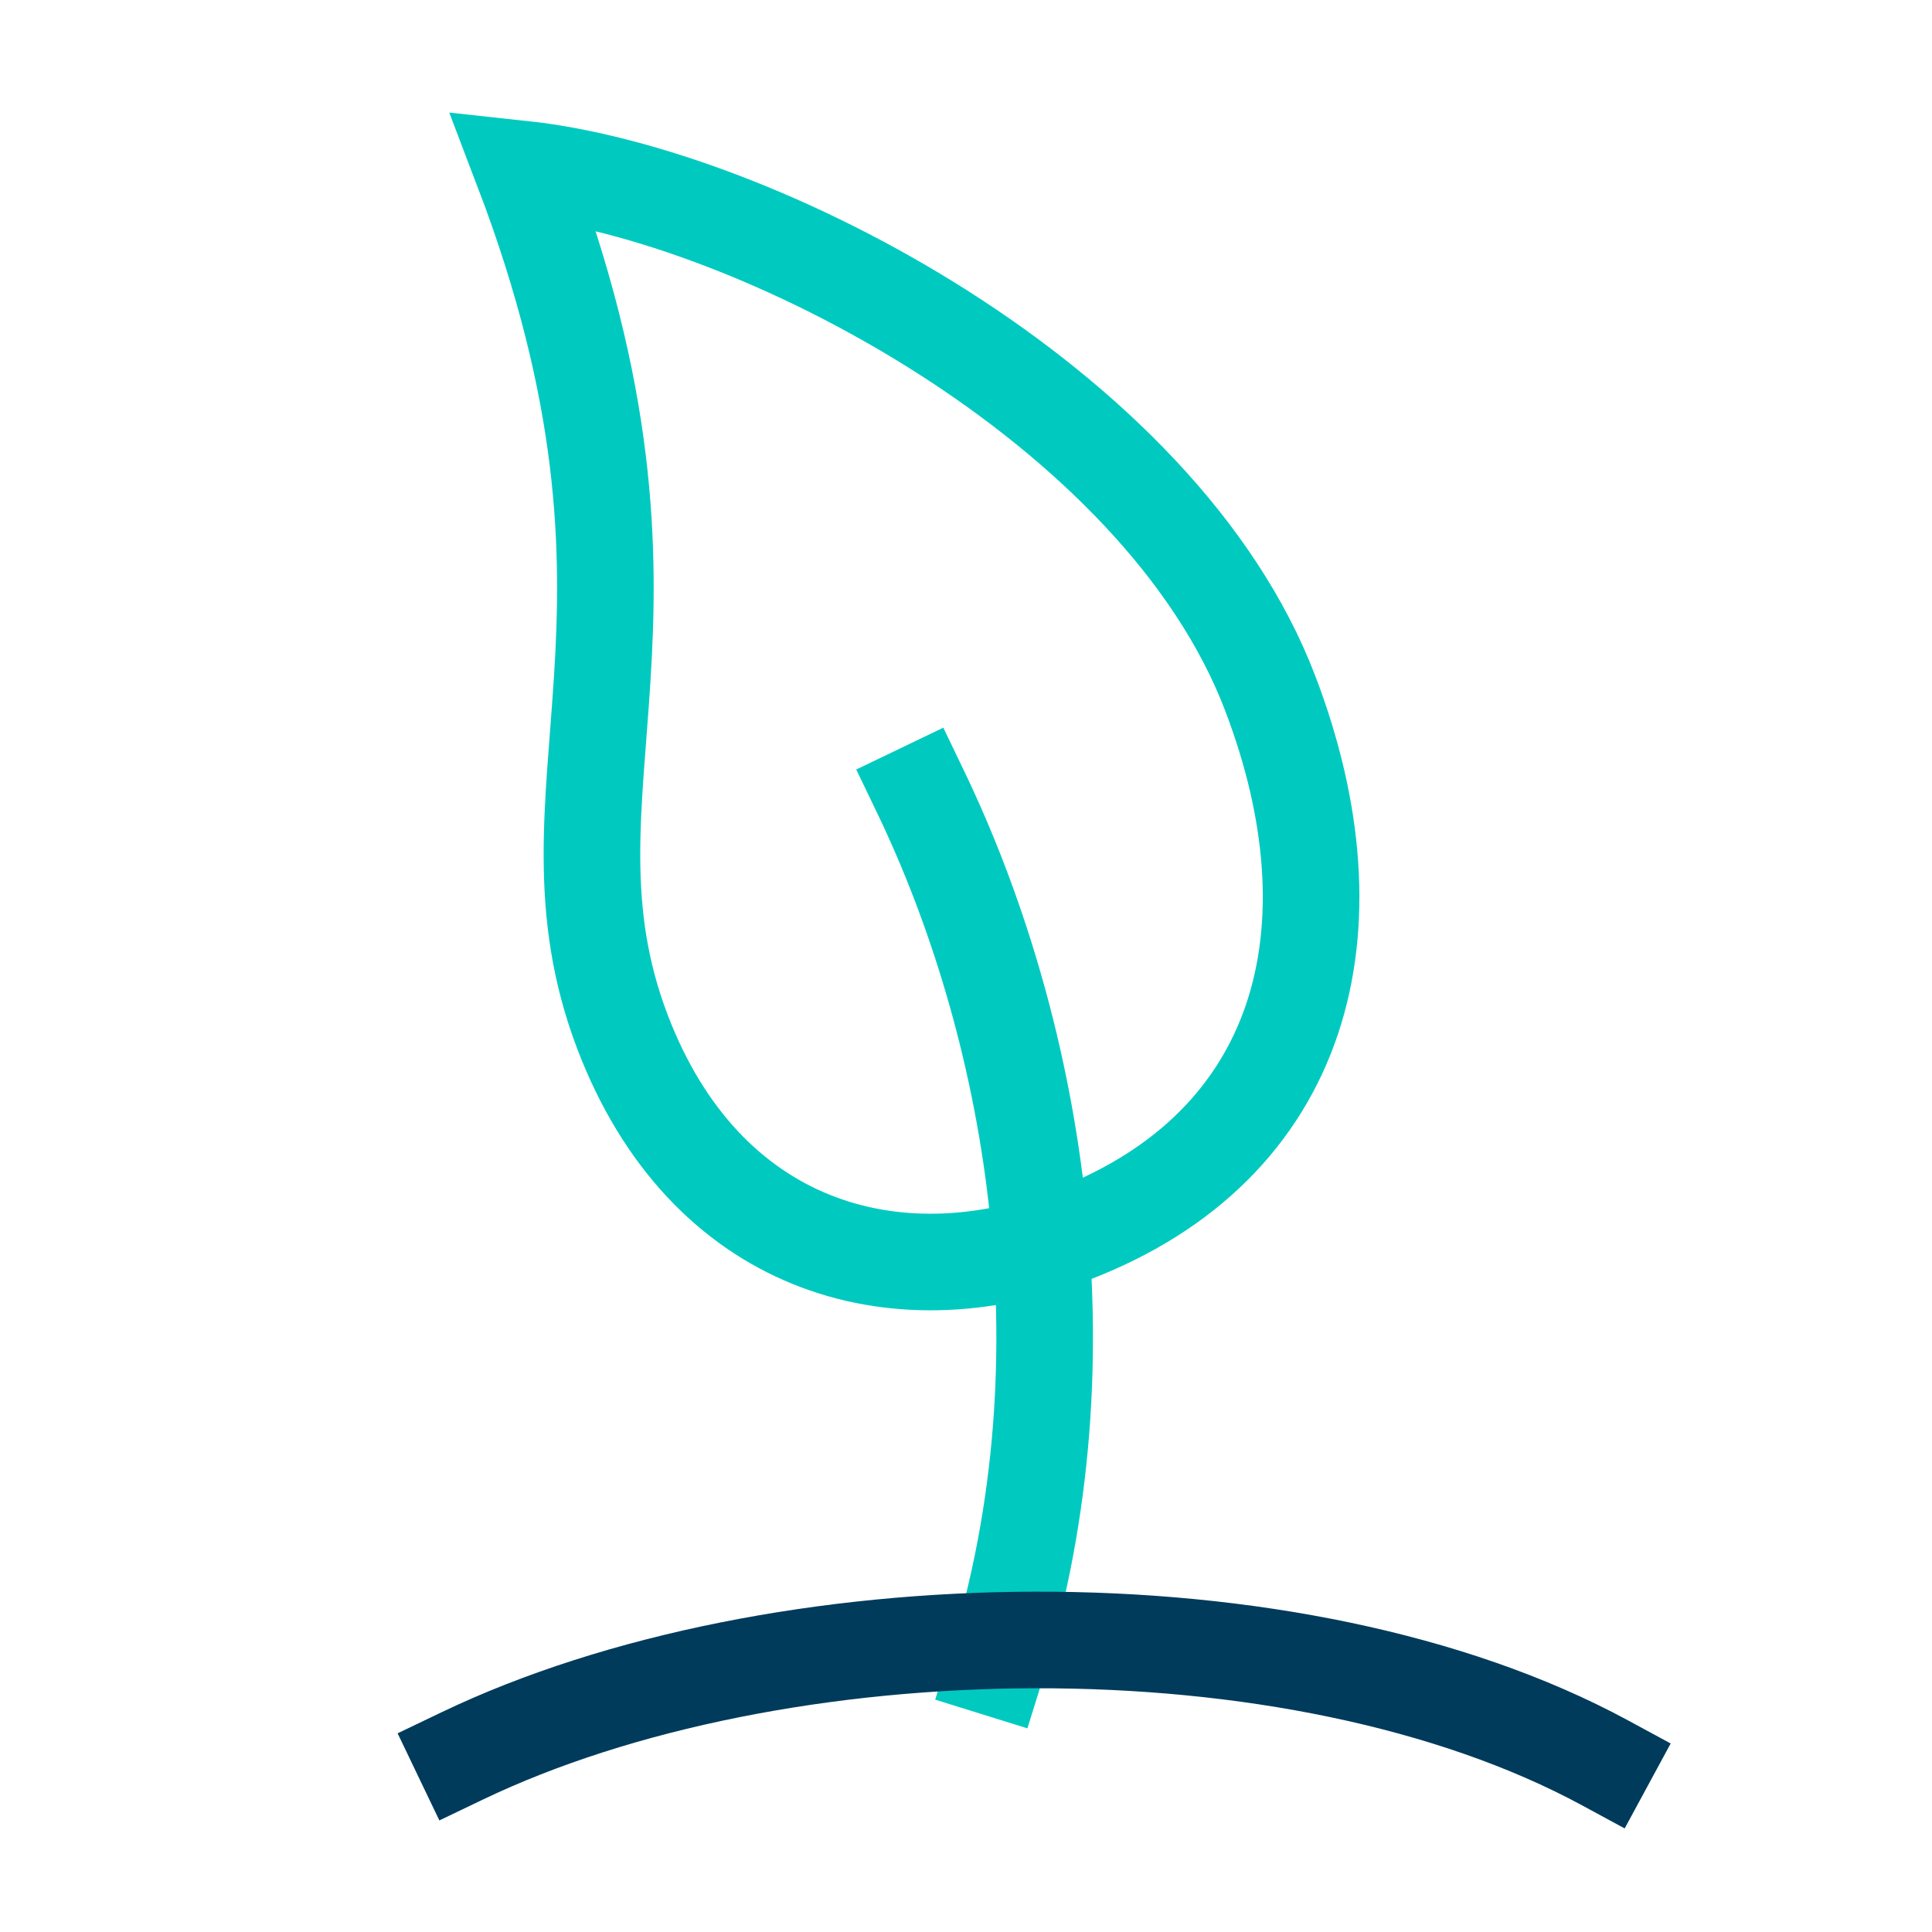 <svg xmlns="http://www.w3.org/2000/svg" viewBox="0 0 200 200"><defs><style>.cls-1{isolation:isolate;}.cls-2,.cls-3,.cls-4{fill:none;stroke-linecap:square;stroke-miterlimit:10;stroke-width:10px;}.cls-2,.cls-3{stroke:#00cac0;}.cls-2,.cls-4{mix-blend-mode:multiply;}.cls-4{stroke:#003b5c;}</style></defs><title> -39</title><g class="cls-1"><g id="Ebene_5" data-name="Ebene 5"><path class="cls-2" d="M54.09,17.5c17.82,46.69.74,64.13,10.36,89.35,8.46,22.15,28,28,46.43,21,24.19-9.23,29.93-31.68,20.62-56.06C120.08,41.8,78.29,20.11,54.09,17.5Z"/><path class="cls-3" d="M95.31,82c11.37,23.67,18,57.76,7.76,90.66"/><path class="cls-4" d="M47.83,181.78c32.57-15.61,86.25-16.66,118.34.72"/></g></g></svg>